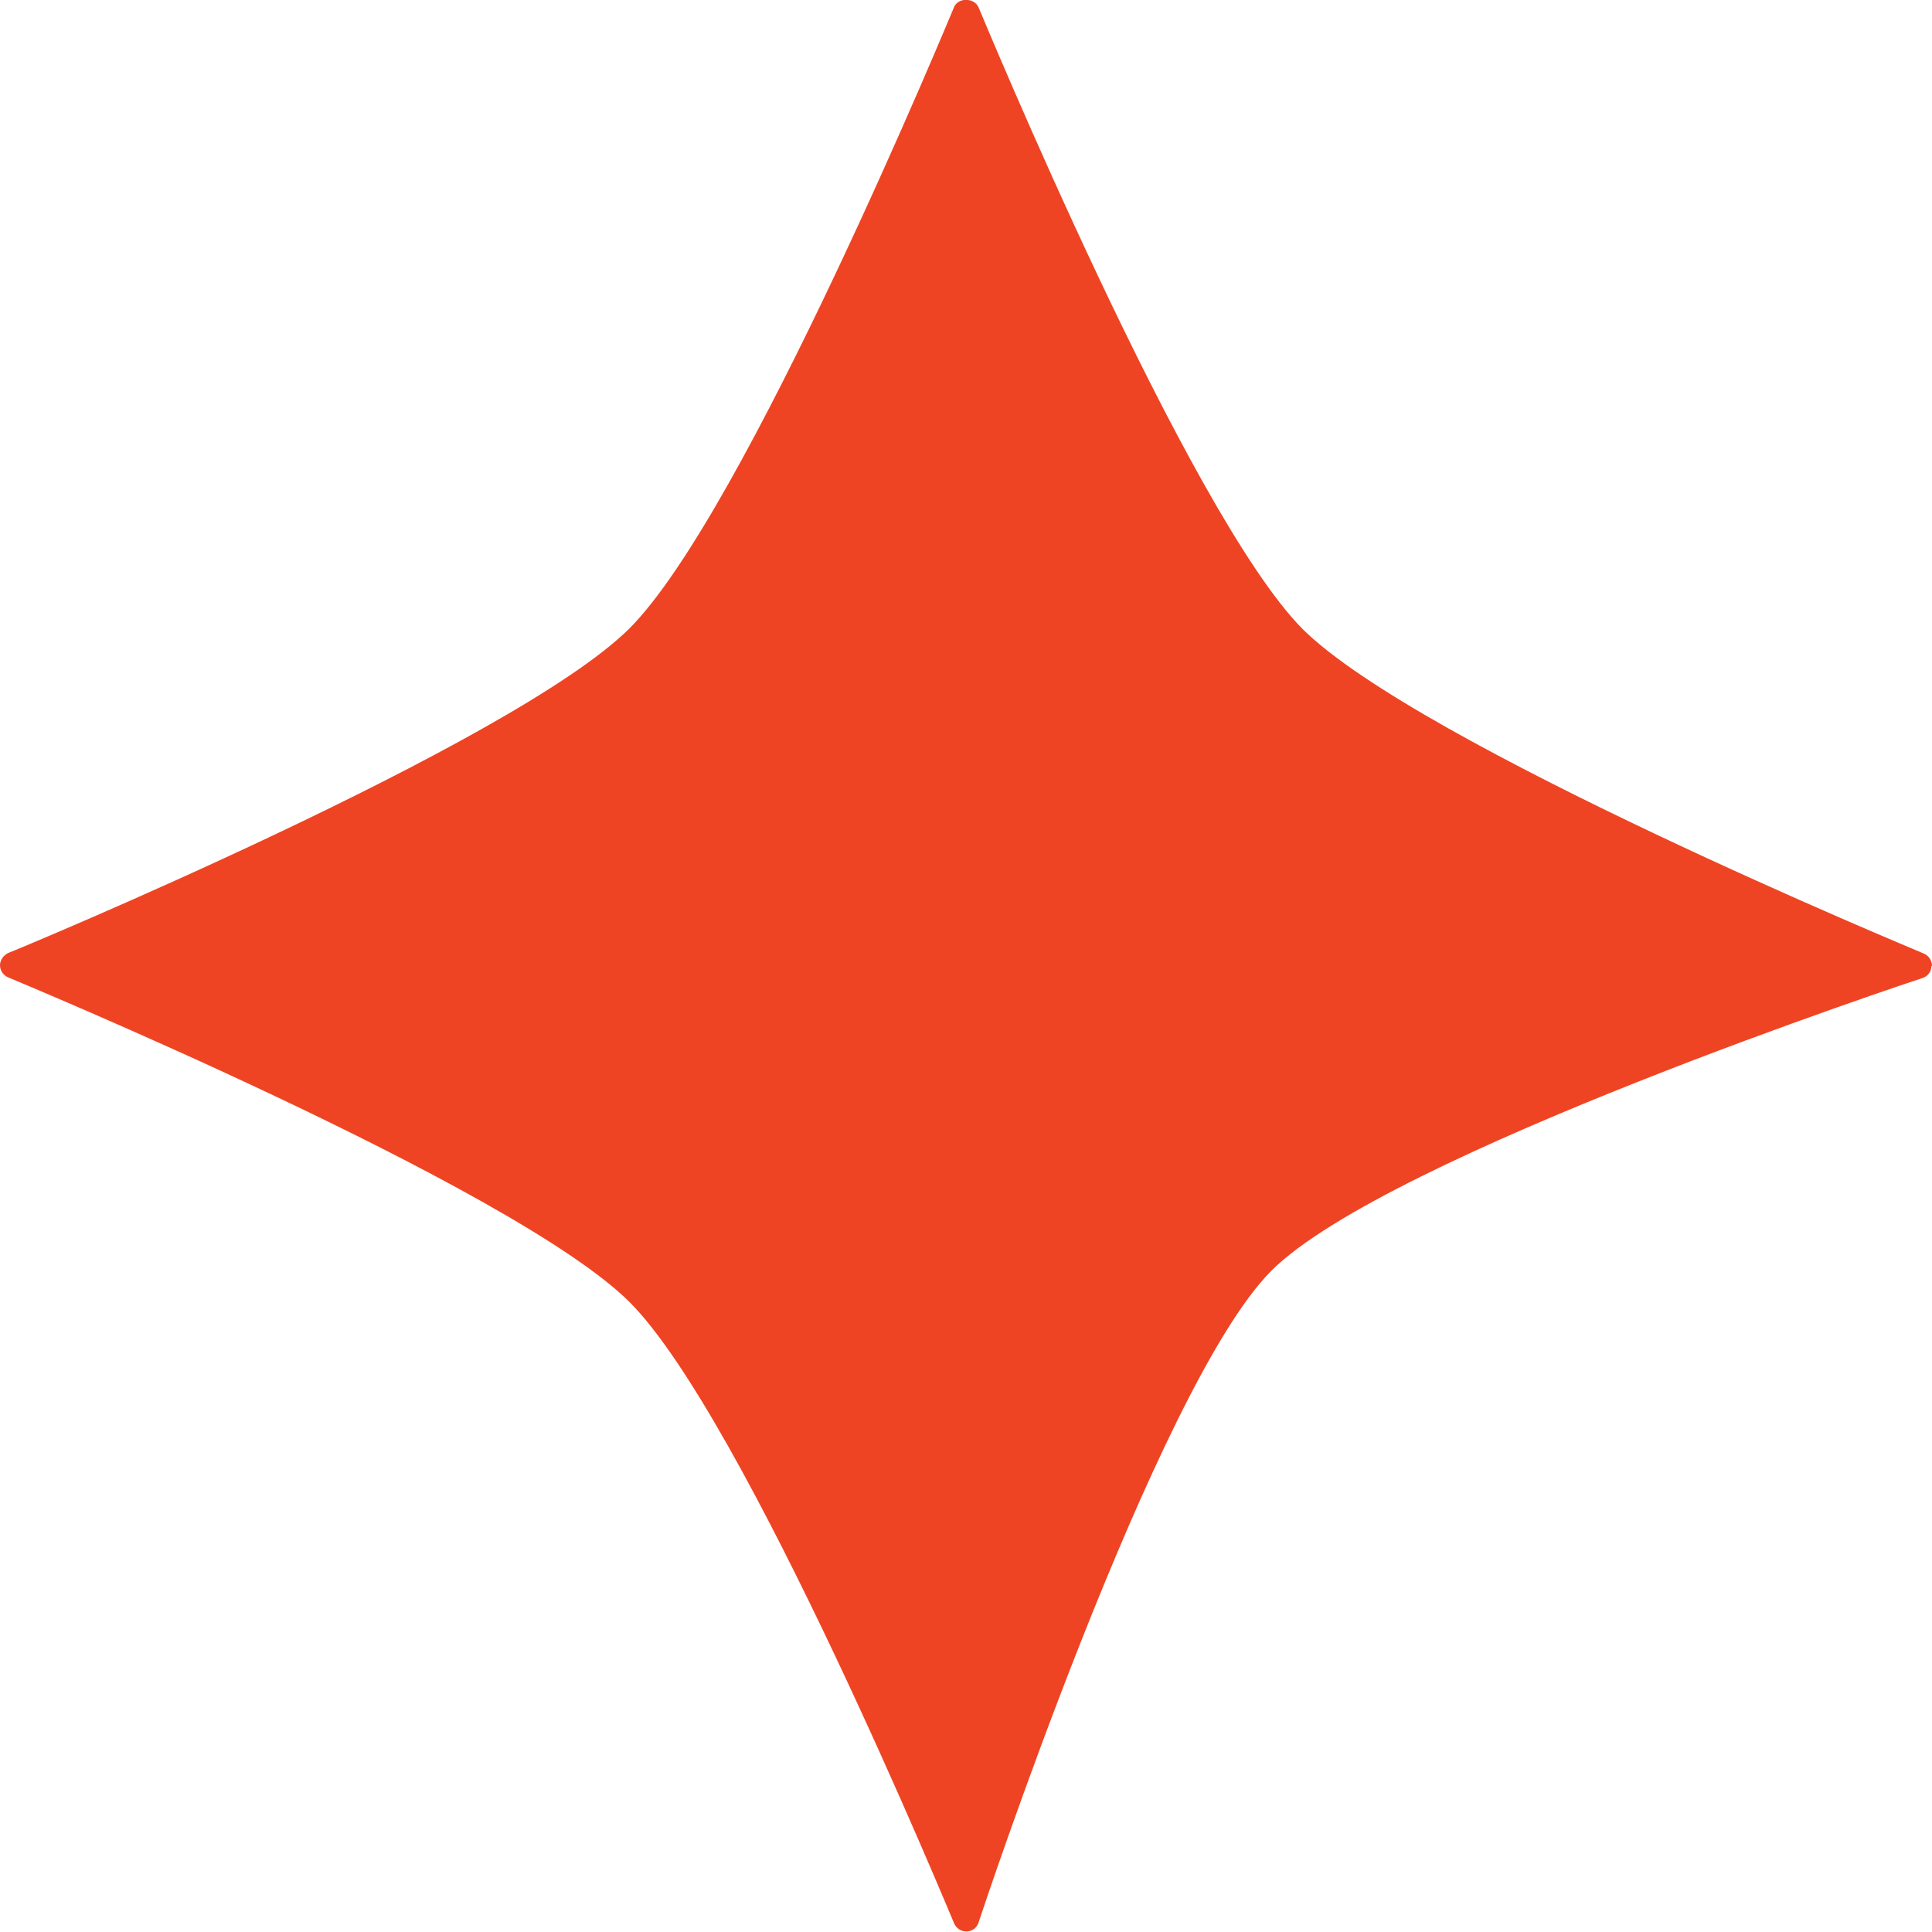 <?xml version="1.0" encoding="UTF-8"?> <svg xmlns="http://www.w3.org/2000/svg" id="Layer_2" data-name="Layer 2" viewBox="0 0 35.91 35.91"><defs><style> .cls-1 { fill: #ef4423; } </style></defs><g id="LOGO"><path class="cls-1" d="m35.91,17.96c0-.11-.06-.2-.16-.24-.09-.04-9.38-3.88-11.54-6.03C22.07,9.53,18.23.23,18.19.14c-.08-.19-.39-.19-.46,0-.04.09-3.88,9.39-6.03,11.54C9.54,13.83.25,17.68.16,17.71c-.09.04-.16.13-.16.23,0,.1.06.19.16.23.09.04,9.38,3.88,11.54,6.03,2.15,2.15,5.99,11.45,6.03,11.54.04.1.13.16.23.16h0c.11,0,.2-.07.23-.17.03-.1,3.3-9.96,5.44-12.11,2.15-2.15,12-5.41,12.1-5.44.1-.03.17-.12.17-.23Z"></path></g></svg> 